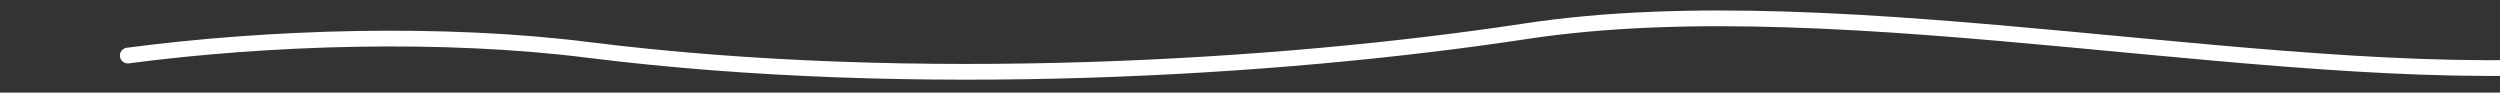 <?xml version="1.0" encoding="utf-8"?>
<!-- Generator: Adobe Illustrator 18.0.0, SVG Export Plug-In . SVG Version: 6.00 Build 0)  -->
<!DOCTYPE svg PUBLIC "-//W3C//DTD SVG 1.1//EN" "http://www.w3.org/Graphics/SVG/1.1/DTD/svg11.dtd">
<svg version="1.1" id="Ebene_1" xmlns="http://www.w3.org/2000/svg" xmlns:xlink="http://www.w3.org/1999/xlink" x="0px" y="0px"
	 viewBox="0 0 135 5" enable-background="new 0 0 150 5" xml:space="preserve">
<rect x="0" y="0" width="135" height="5" fill="#333333" stroke="none"/>
<path fill="none" stroke="#FFFFFF" stroke-width="0.85" stroke-linecap="round" stroke-linejoin="round" stroke-miterlimit="10" d="
	M6.9,3c7.6-1,17-1.3,24.9-0.3c17.6,2.2,37.3,1,50.5-1C99.9-1,124,5,140.9,3.4"/>
</svg>
